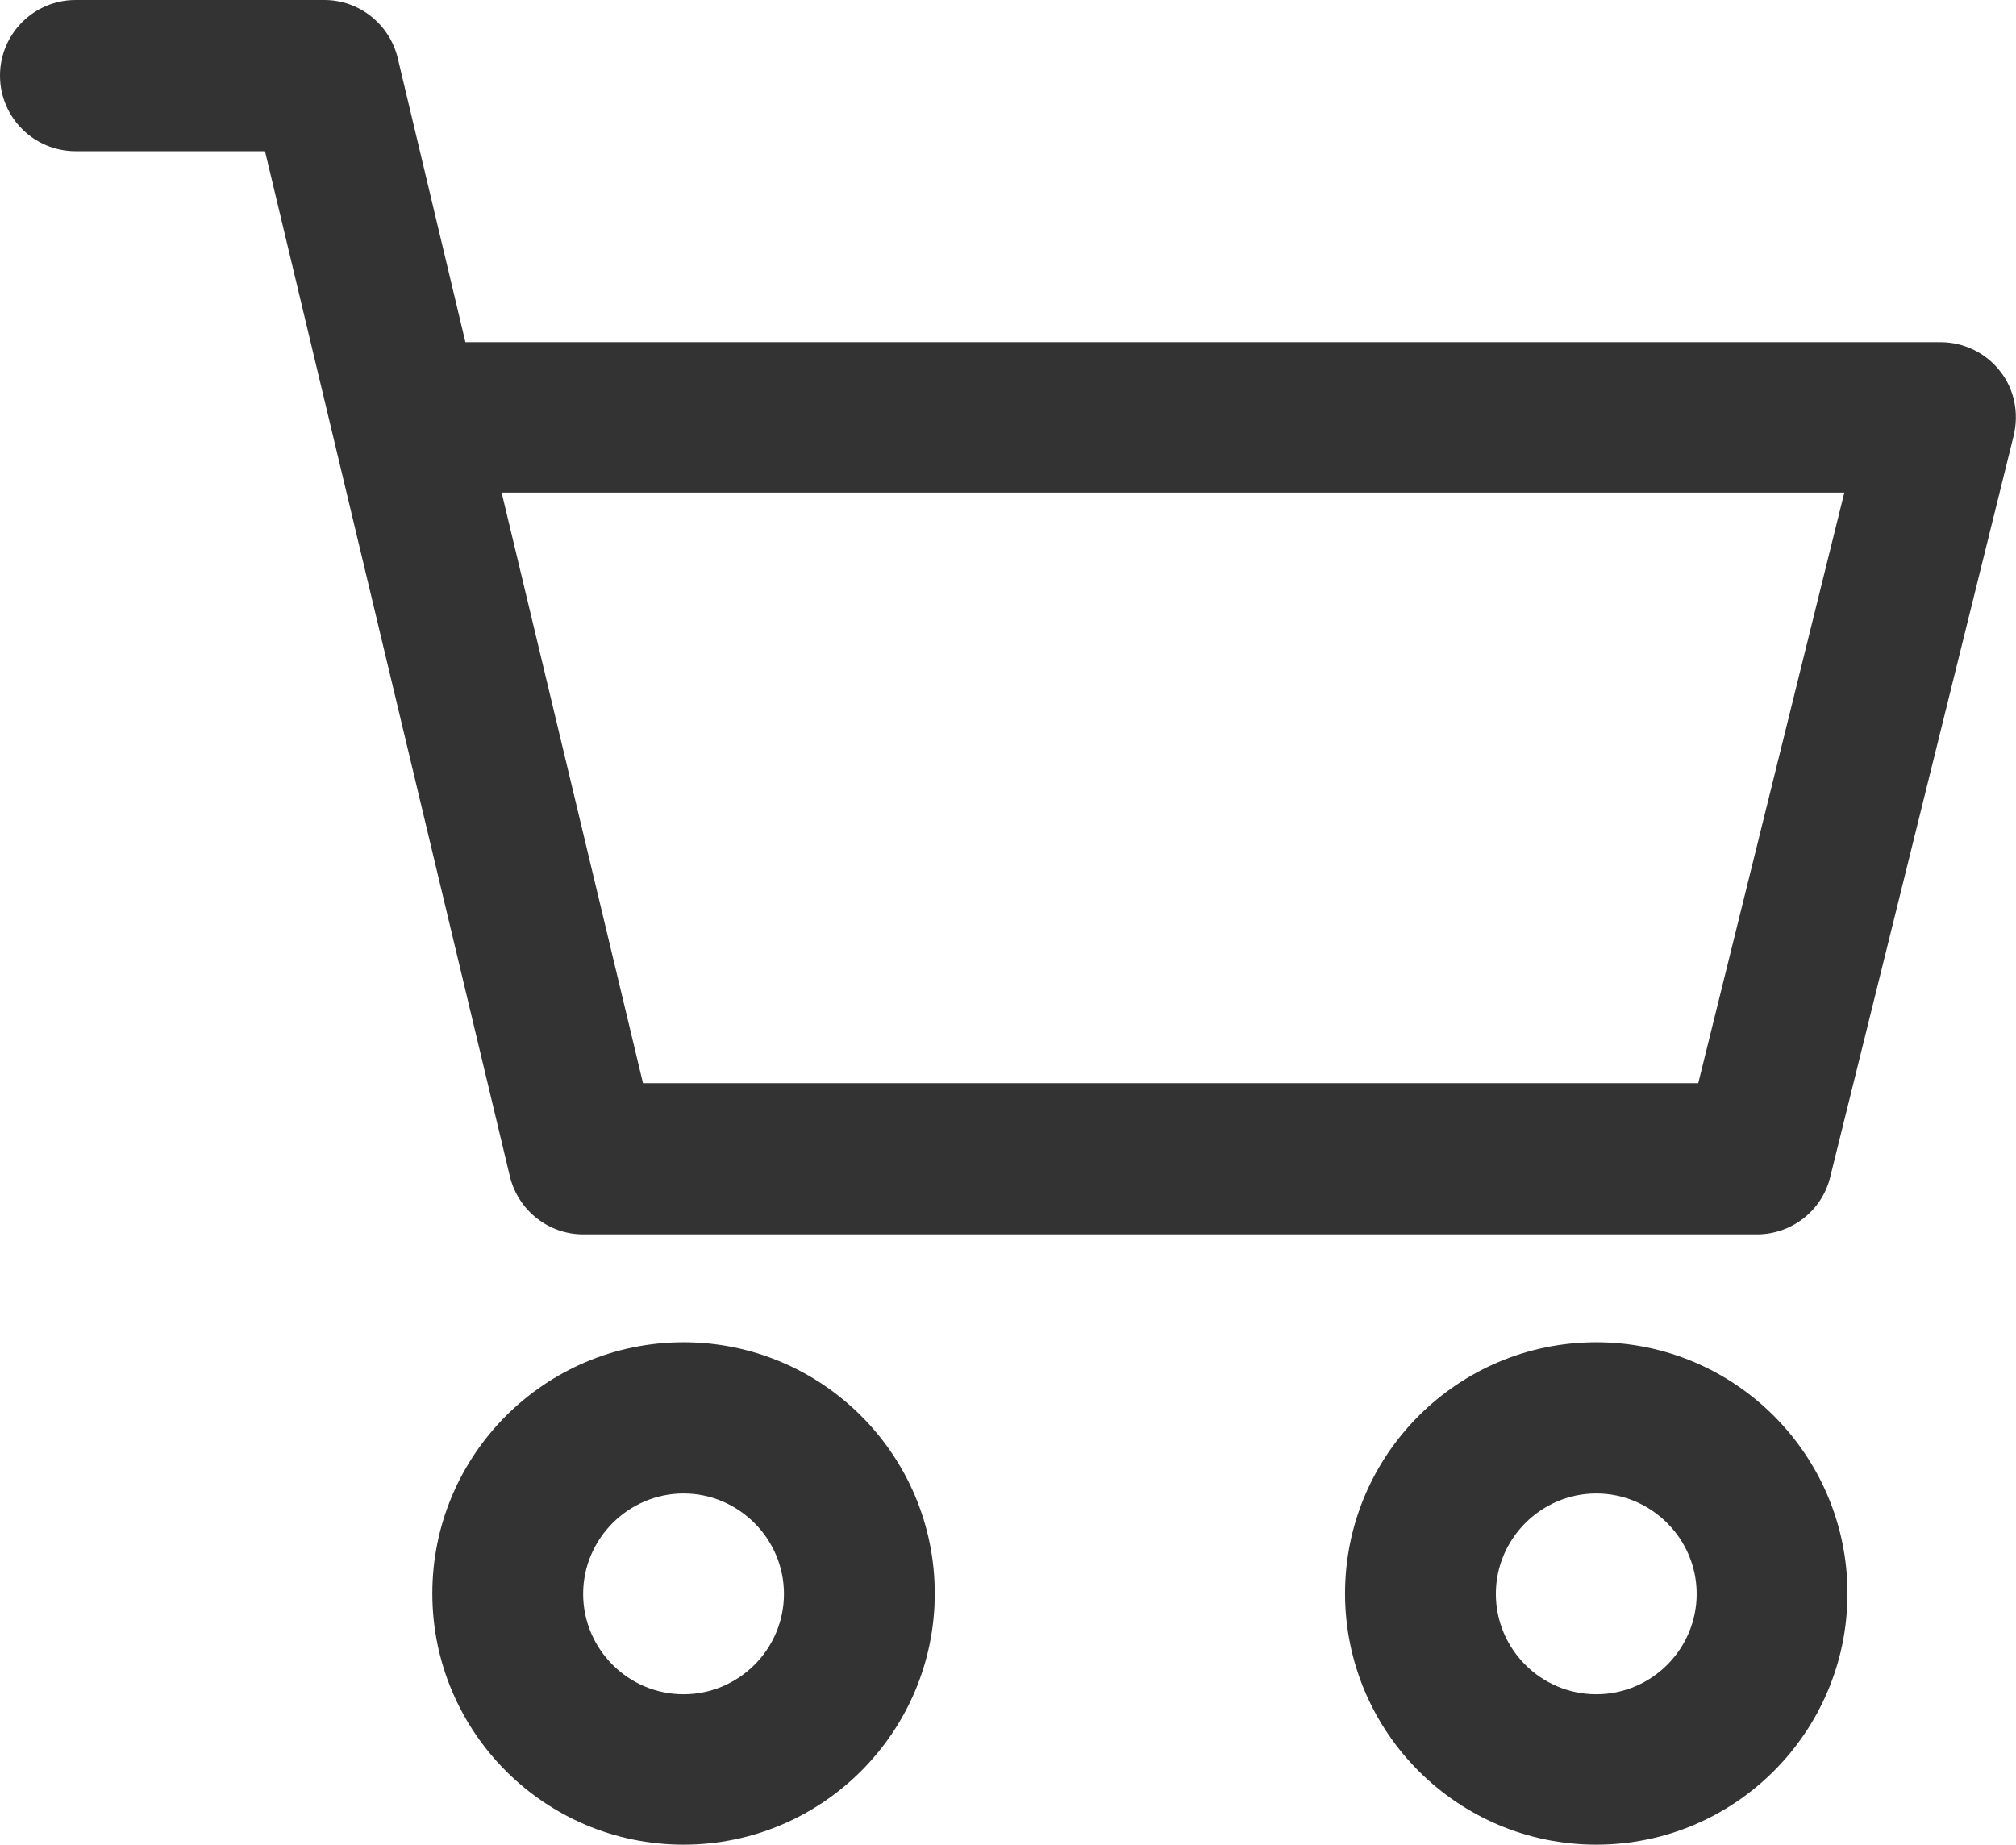 <?xml version="1.0" encoding="utf-8"?>
<!-- Generator: Adobe Illustrator 25.0.0, SVG Export Plug-In . SVG Version: 6.00 Build 0)  -->
<svg version="1.1" id="Capa_1" xmlns="http://www.w3.org/2000/svg" xmlns:xlink="http://www.w3.org/1999/xlink" x="0px" y="0px"
	 viewBox="0 0 512 468.6" style="enable-background:new 0 0 512 468.6;" xml:space="preserve">
<style type="text/css">
	.st0{fill:#333333;}
</style>
<g>
	<g>
		<path class="st0" d="M405.4,340.9c-35.2,0-63.8,28.6-63.8,63.8s28.6,63.8,63.8,63.8s63.8-28.6,63.8-63.8S440.6,340.9,405.4,340.9z
			 M405.4,430.3c-14.1,0-25.5-11.5-25.5-25.5s11.5-25.5,25.5-25.5s25.5,11.5,25.5,25.5S419.5,430.3,405.4,430.3z"/>
	</g>
</g>
<g>
	<g>
		<path class="st0" d="M507.9,94.2c-3.6-4.6-9.2-7.3-15.1-7.3H118.2L101,14.7C98.9,6.1,91.2,0,82.4,0H19.2C8.6,0,0,8.6,0,19.2
			s8.6,19.2,19.2,19.2h48.1l62.2,260.4c2.1,8.6,9.8,14.7,18.6,14.7h298.1c8.8,0,16.5-6,18.6-14.5l46.6-188.3
			C512.8,104.9,511.6,98.8,507.9,94.2z M431.3,275.1h-268l-35.9-150h341L431.3,275.1z"/>
	</g>
</g>
<g>
	<g>
		<path class="st0" d="M173.6,340.9c-35.2,0-63.8,28.6-63.8,63.8s28.6,63.8,63.8,63.8s63.8-28.6,63.8-63.8S208.8,340.9,173.6,340.9z
			 M173.6,430.3c-14.1,0-25.5-11.5-25.5-25.5s11.5-25.5,25.5-25.5s25.5,11.5,25.5,25.5S187.7,430.3,173.6,430.3z"/>
	</g>
</g>
</svg>
